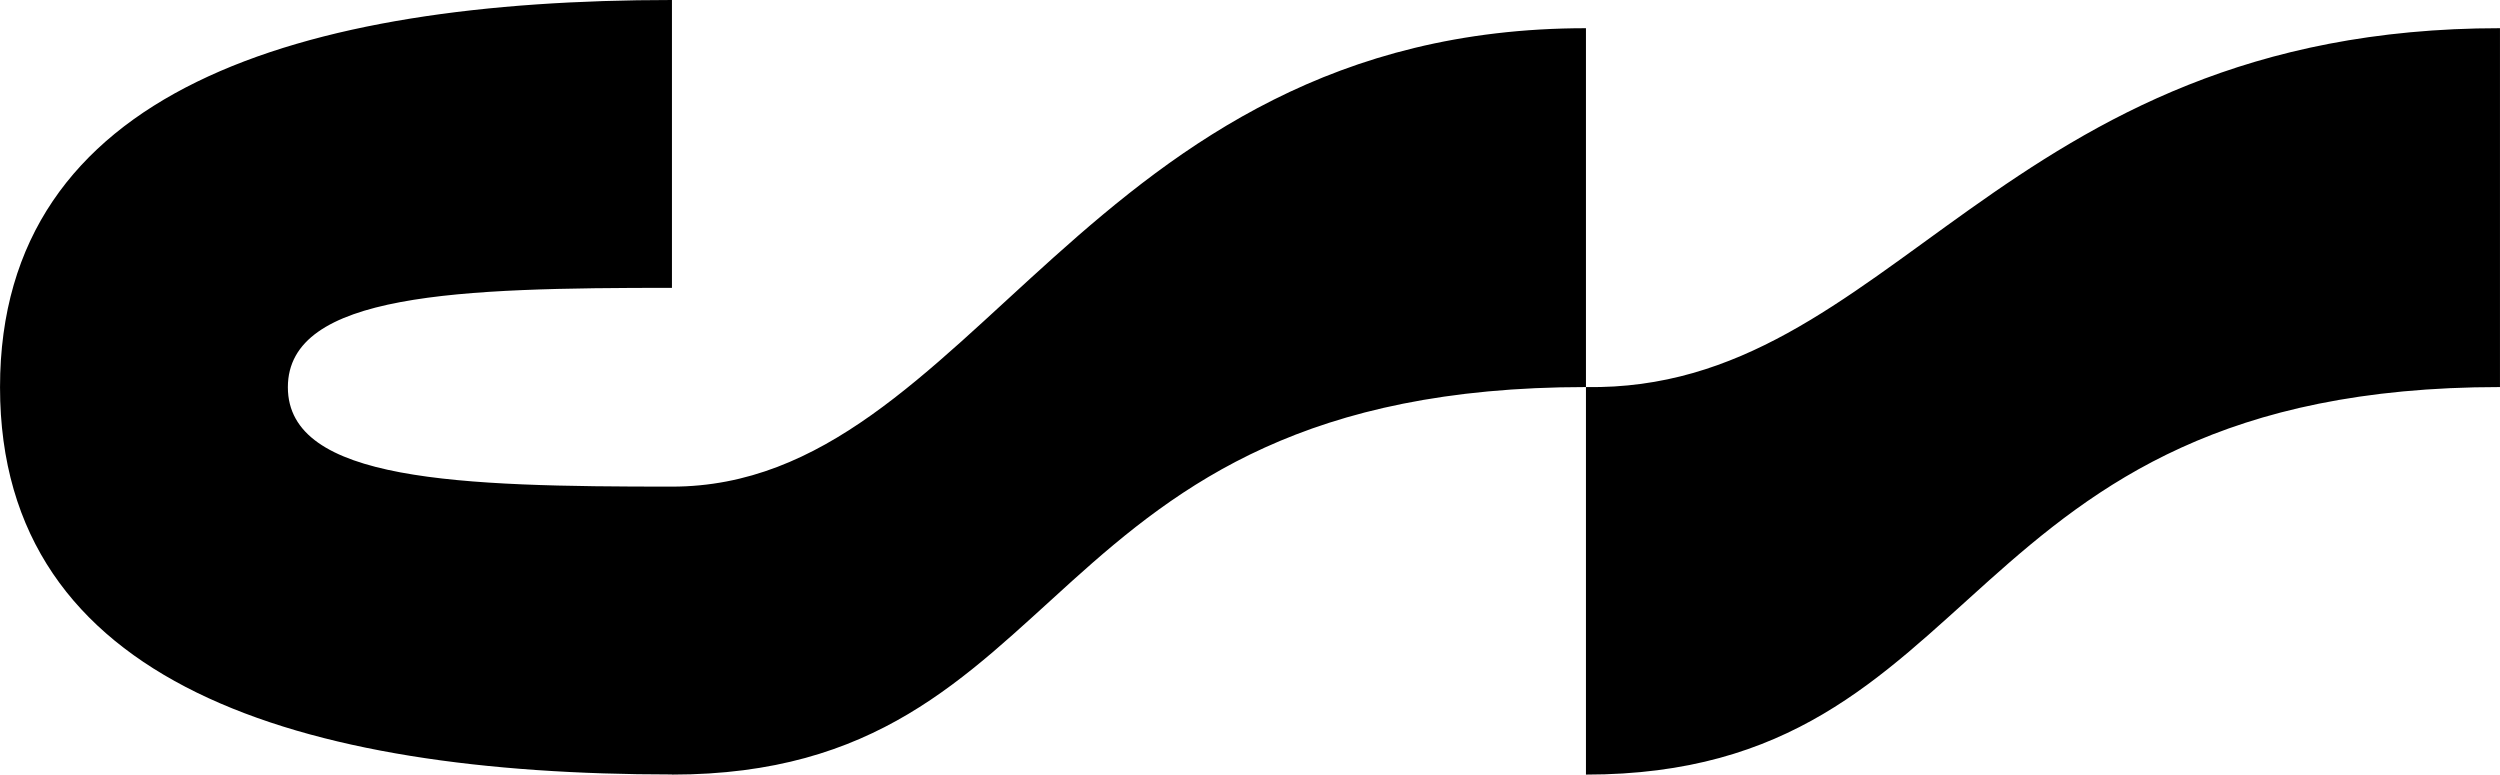 <svg xmlns="http://www.w3.org/2000/svg" class="w-full h-full" fill="currentColor" width="7888px" height="2444px" viewBox="0 0 5824.26 1804.61">
  <path d="M3694.82 901.77c715.35,11.66 957.47,-836.07 2129.44,-836.07l0 836.07c-1287.66,0 -1179.52,902.84 -2129.44,902.84l0 -902.84c-1302.09,0 -1179.52,902.84 -2129.41,902.84l0 -0.3c-864.56,0 -1565.41,-207.81 -1565.41,-902.15 0,-694.37 700.85,-902.16 1565.41,-902.16l0 670.6c-494.21,0 -894.81,11.39 -894.81,231.56 0,220.16 400.6,231.55 894.81,231.55l0 0c703.84,0 957.44,-1068.01 2129.41,-1068.01l0 836.07 0 0z"/>
</svg>
